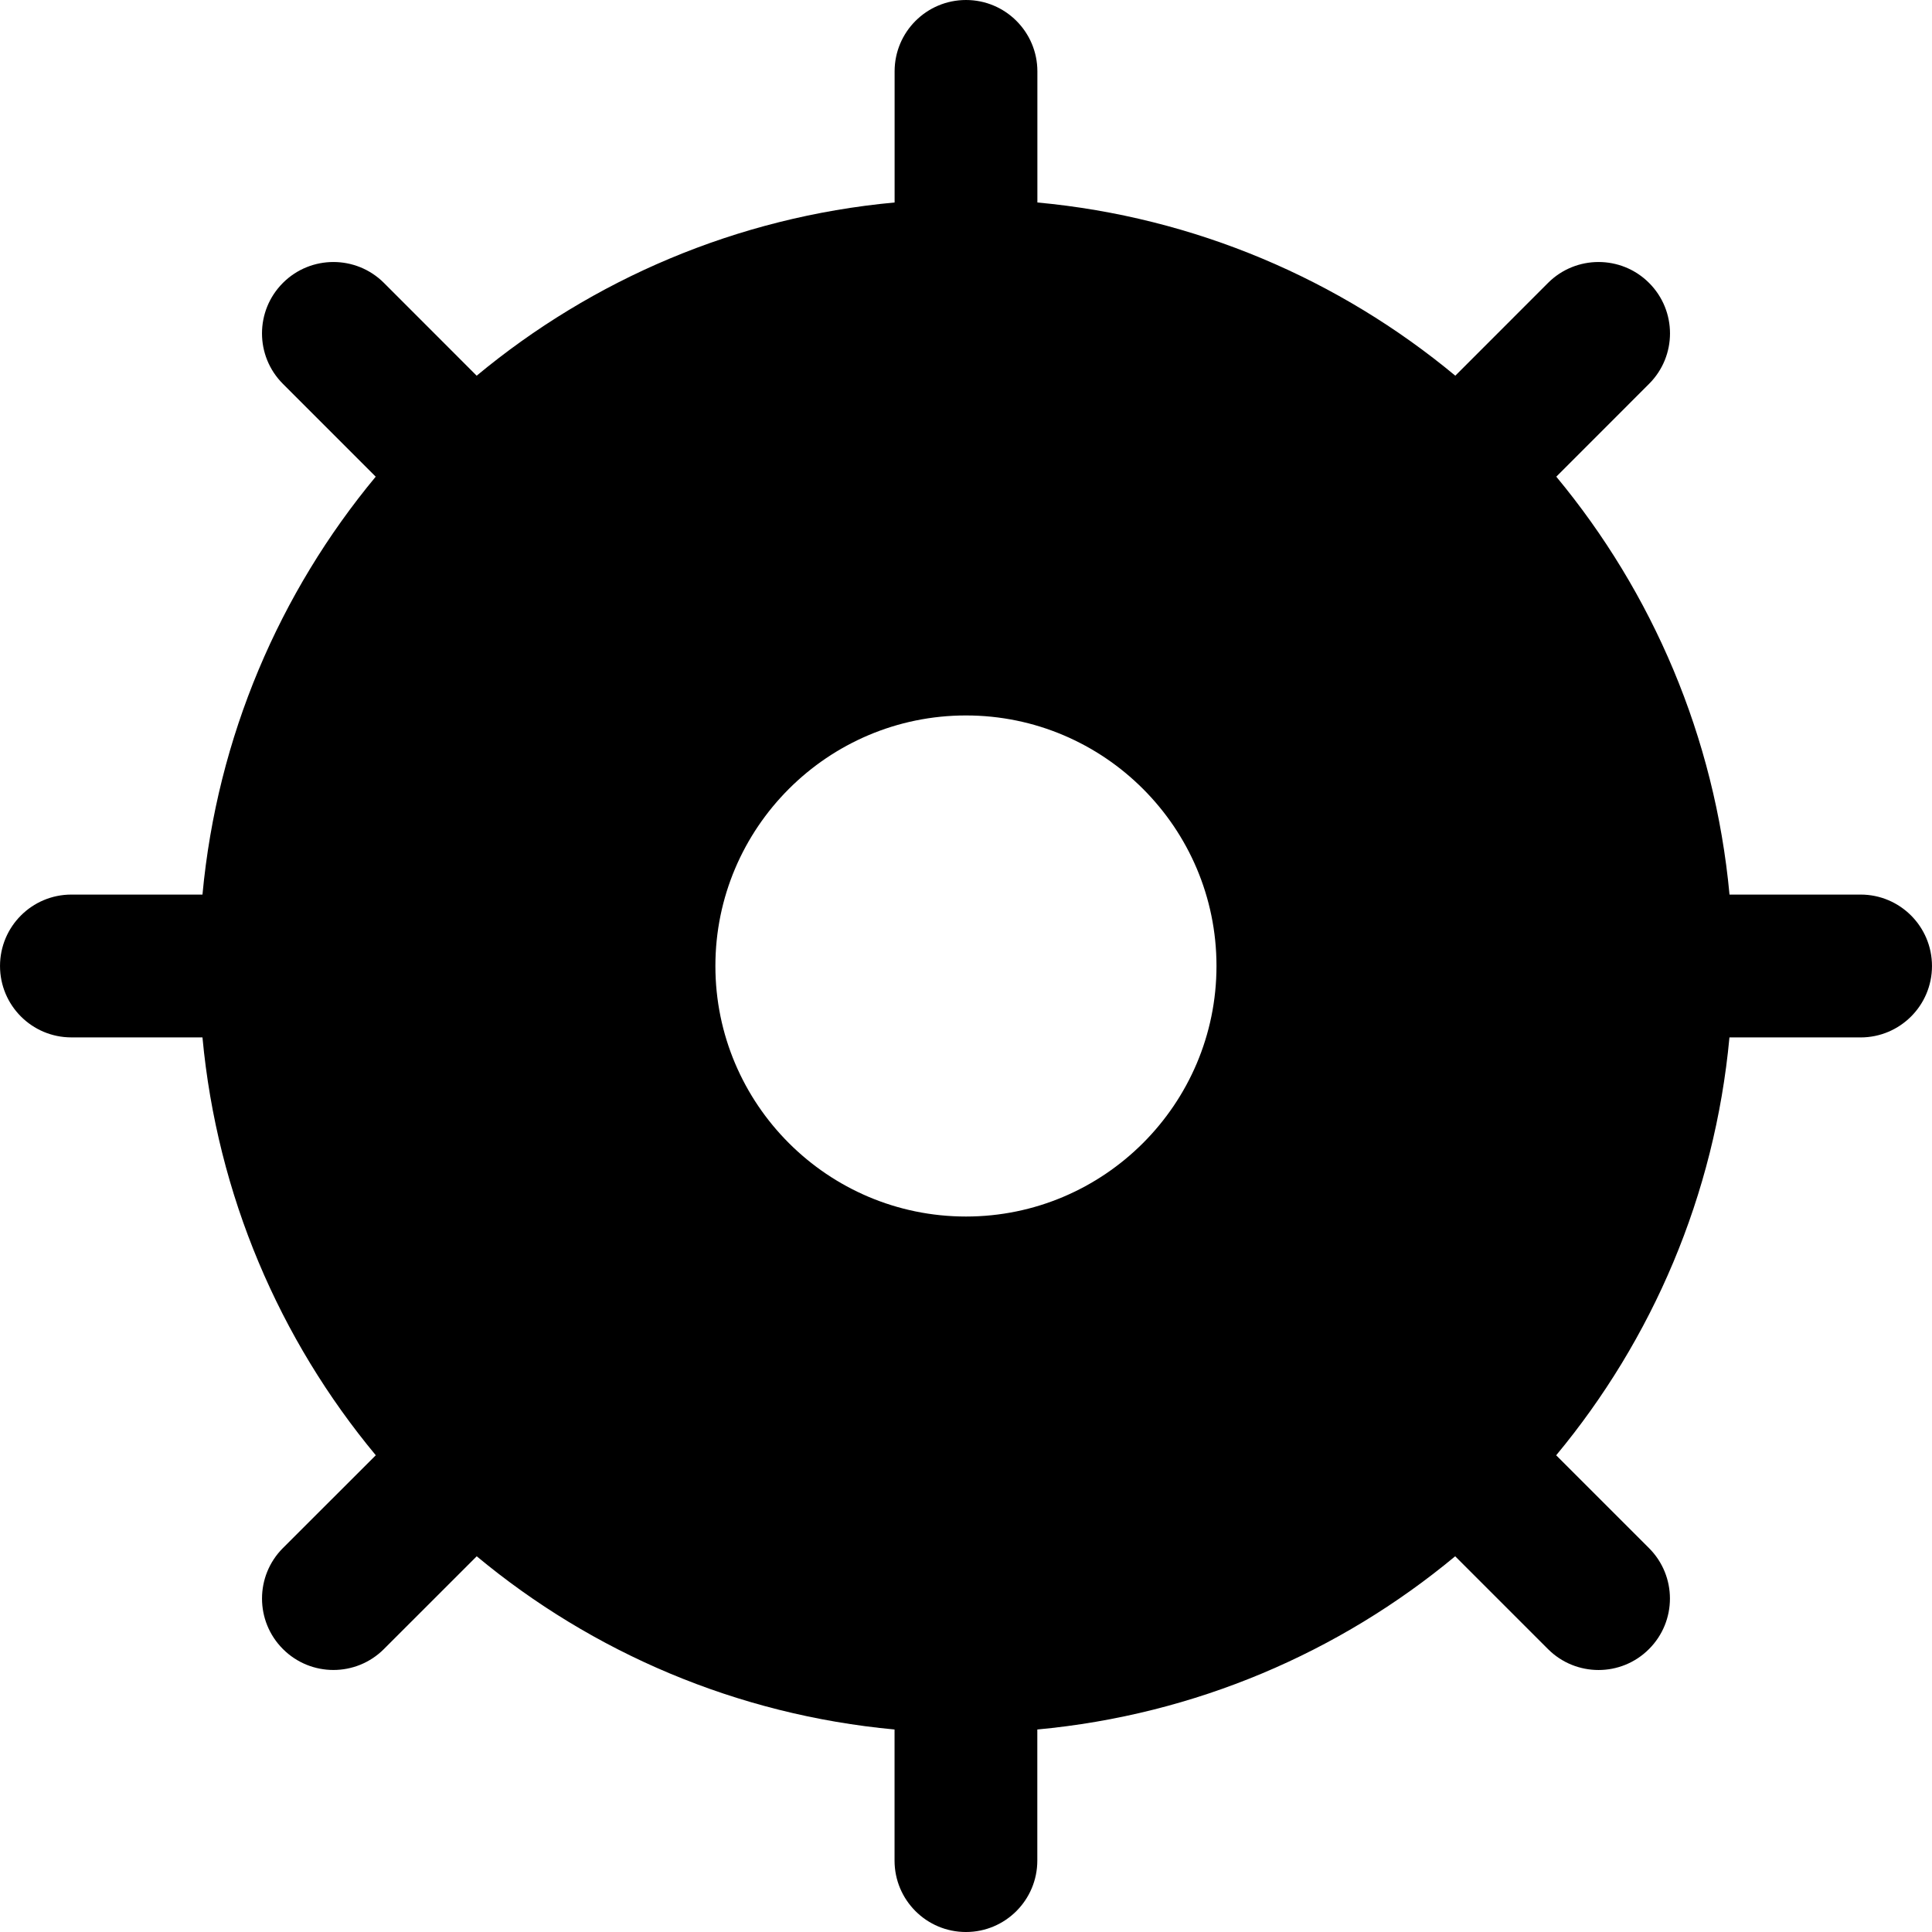 <?xml version="1.0" encoding="iso-8859-1"?>
<!-- Generator: Adobe Illustrator 16.0.0, SVG Export Plug-In . SVG Version: 6.00 Build 0)  -->
<!DOCTYPE svg PUBLIC "-//W3C//DTD SVG 1.1//EN" "http://www.w3.org/Graphics/SVG/1.1/DTD/svg11.dtd">
<svg version="1.1" id="Capa_1" xmlns="http://www.w3.org/2000/svg" xmlns:xlink="http://www.w3.org/1999/xlink" x="0px" y="0px"
	 width="406.002px" height="406.003px" viewBox="0 0 406.002 406.003" style="enable-background:new 0 0 406.002 406.003;"
	 xml:space="preserve">
<g>
	<path d="M390.994,187.992H363.45c-3.087-33.197-16.231-63.507-36.401-87.82l19.491-19.503c5.873-5.861,5.873-15.354,0-21.221
		c-5.86-5.852-15.36-5.852-21.221,0l-19.491,19.503c-24.308-20.185-54.62-33.326-87.826-36.401V15.003
		C218.001,6.717,211.276,0,203.004,0c-8.302,0-15.006,6.723-15.006,15.003V42.55c-33.204,3.075-63.516,16.216-87.829,36.401
		L80.678,59.448c-5.867-5.852-15.36-5.852-21.221,0c-5.867,5.867-5.867,15.36,0,21.221l19.498,19.503
		c-20.179,24.313-33.314,54.623-36.407,87.82H15.006c-8.302,0-15.003,6.731-15.003,15.006c0,8.281,6.707,15.007,15.003,15.007
		h27.541c3.092,33.2,16.228,63.512,36.425,87.813l-19.516,19.498c-5.86,5.866-5.86,15.36,0,21.221
		c2.934,2.937,6.776,4.401,10.613,4.401c3.837,0,7.681-1.465,10.614-4.401l19.498-19.491c24.286,20.188,54.602,33.314,87.805,36.4
		v27.551c0,8.286,6.71,15.006,15.002,15.006c8.287,0,15-6.731,15-15.006v-27.551c33.207-3.086,63.52-16.213,87.814-36.4
		l19.504,19.503c2.93,2.931,6.779,4.396,10.622,4.396c3.837,0,7.675-1.465,10.599-4.396c5.873-5.866,5.873-15.36,0-21.227
		l-19.504-19.498c20.188-24.308,33.327-54.619,36.413-87.813h27.551c8.298,0,15.012-6.726,15.012-15
		C406,194.729,399.298,187.992,390.994,187.992z M202.996,255.648c-29.04,0-52.659-23.61-52.659-52.65
		c0-29.033,23.625-52.649,52.659-52.649c29.033,0,52.644,23.623,52.644,52.649C255.639,232.031,232.016,255.648,202.996,255.648z"/>
</g>
<g>
</g>
<g>
</g>
<g>
</g>
<g>
</g>
<g>
</g>
<g>
</g>
<g>
</g>
<g>
</g>
<g>
</g>
<g>
</g>
<g>
</g>
<g>
</g>
<g>
</g>
<g>
</g>
<g>
</g>
</svg>
